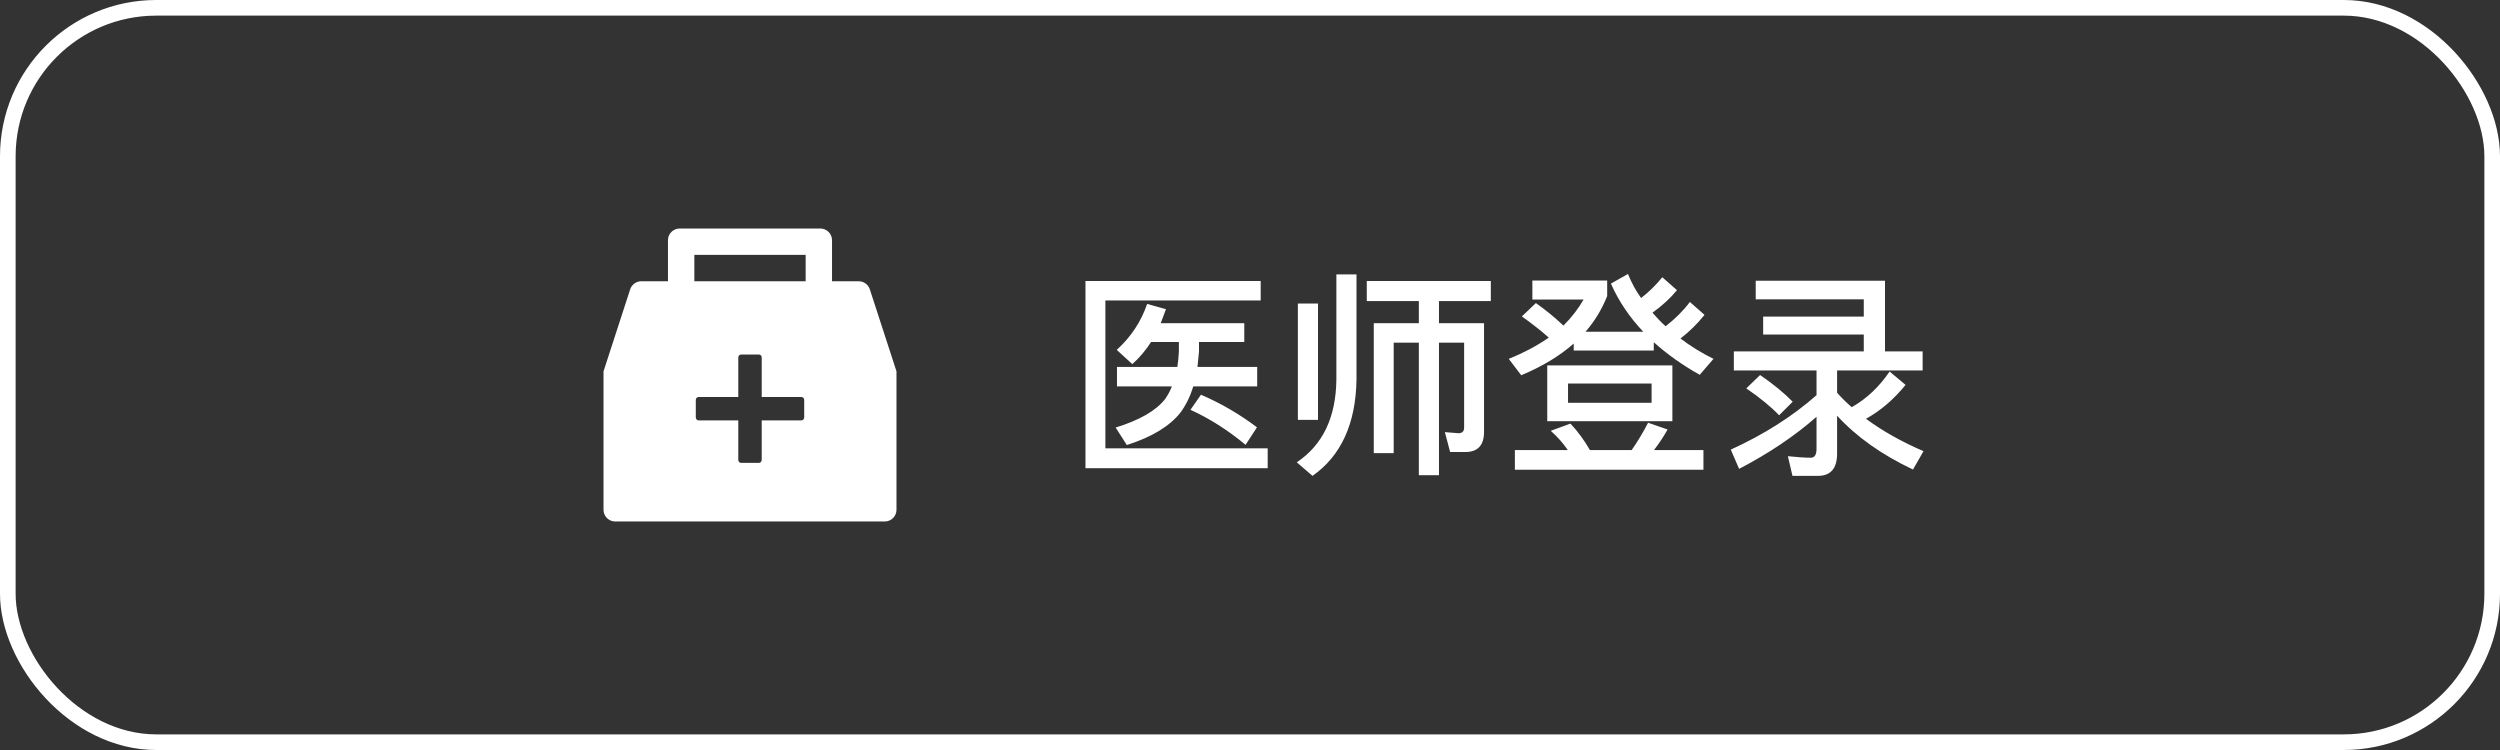 <svg width="160" height="48" viewBox="0 0 160 48" fill="none" xmlns="http://www.w3.org/2000/svg">
<rect x="0" y="0" width="160" height="48" fill="#333333" stroke="none"/>
<path d="M55.669 18.518C55.62 18.367 55.525 18.236 55.397 18.143C55.269 18.05 55.114 18 54.956 18H53.25V15.375C53.25 14.96 52.915 14.625 52.5 14.625H43.5C43.085 14.625 42.75 14.96 42.75 15.375V18H41.044C40.885 18 40.731 18.05 40.603 18.143C40.475 18.236 40.38 18.367 40.331 18.518L38.625 23.766V32.625C38.625 33.04 38.96 33.375 39.375 33.375H56.625C57.04 33.375 57.375 33.04 57.375 32.625V23.766L55.669 18.518ZM51.469 26.719C51.469 26.822 51.384 26.906 51.281 26.906H48.75V29.438C48.75 29.541 48.666 29.625 48.562 29.625H47.438C47.334 29.625 47.25 29.541 47.25 29.438V26.906H44.719C44.616 26.906 44.531 26.822 44.531 26.719V25.594C44.531 25.491 44.616 25.406 44.719 25.406H47.25V22.875C47.25 22.772 47.334 22.688 47.438 22.688H48.562C48.666 22.688 48.75 22.772 48.75 22.875V25.406H51.281C51.384 25.406 51.469 25.491 51.469 25.594V26.719ZM51.562 18H44.438V16.312H51.562V18Z" fill="white"/>
<path d="M73.67 21.888C73.306 22.448 72.905 22.919 72.466 23.302L71.472 22.392C72.377 21.571 73.026 20.591 73.418 19.452L74.622 19.788C74.519 20.077 74.407 20.376 74.286 20.684H79.634V21.888H76.736V22.504C76.699 22.924 76.666 23.251 76.638 23.484H80.46V24.73H76.372C76.176 25.365 75.901 25.925 75.546 26.41C74.846 27.287 73.703 27.978 72.116 28.482L71.402 27.362C72.923 26.895 73.978 26.289 74.566 25.542C74.753 25.271 74.897 25.001 75 24.73H71.486V23.484H75.35C75.397 23.195 75.429 22.868 75.448 22.504V21.888H73.67ZM76.862 25.262C78.141 25.813 79.335 26.508 80.446 27.348L79.718 28.468C78.579 27.525 77.403 26.779 76.19 26.228L76.862 25.262ZM69.47 17.982H80.684V19.228H70.744V28.692H81.132V29.966H69.47V17.982ZM87.474 17.982H95.412V19.27H92.094V20.684H94.978V27.642C94.978 28.501 94.577 28.93 93.774 28.93H92.808L92.472 27.656L93.34 27.726C93.583 27.726 93.704 27.605 93.704 27.362V21.93H92.094V30.414H90.806V21.93H89.196V29H87.922V20.684H90.806V19.27H87.474V17.982ZM83.064 19.424H84.352V26.872H83.064V19.424ZM85.528 17.562H86.816V24.296C86.769 27.115 85.831 29.168 84.002 30.456L82.994 29.588C84.655 28.477 85.5 26.713 85.528 24.296V17.562ZM99.024 23.386H107.032V26.956H99.024V23.386ZM105.702 25.78V24.548H100.354V25.78H105.702ZM100.508 27.11C100.975 27.605 101.39 28.169 101.754 28.804H104.428C104.811 28.253 105.161 27.67 105.478 27.054L106.724 27.488C106.481 27.927 106.192 28.365 105.856 28.804H109.02V30.064H96.952V28.804H100.34C100.041 28.365 99.677 27.955 99.248 27.572L100.508 27.11ZM98.296 19.396C98.931 19.844 99.519 20.325 100.06 20.838C100.583 20.315 101.012 19.76 101.348 19.172H98.072V17.954H102.86V18.948C102.515 19.807 102.053 20.567 101.474 21.23H105.17C104.283 20.297 103.593 19.27 103.098 18.15L104.19 17.534C104.414 18.094 104.694 18.607 105.03 19.074C105.525 18.691 105.977 18.248 106.388 17.744L107.326 18.57C106.897 19.093 106.374 19.573 105.758 20.012C106.029 20.329 106.309 20.619 106.598 20.88C107.214 20.404 107.732 19.886 108.152 19.326L109.09 20.152C108.623 20.731 108.11 21.235 107.55 21.664C108.185 22.149 108.889 22.583 109.664 22.966L108.782 23.988C107.671 23.363 106.691 22.667 105.842 21.902V22.434H100.718V21.986C99.822 22.779 98.702 23.456 97.358 24.016L96.56 22.966C97.512 22.583 98.366 22.131 99.122 21.608C98.665 21.197 98.091 20.745 97.4 20.25L98.296 19.396ZM112.366 17.968H120.64V22.49H123.048V23.708H117.574V25.136C117.882 25.481 118.195 25.789 118.512 26.06C119.464 25.519 120.271 24.758 120.934 23.778L121.956 24.632C121.2 25.565 120.355 26.289 119.422 26.802C120.486 27.586 121.713 28.277 123.104 28.874L122.432 30.05C120.435 29.107 118.815 27.959 117.574 26.606V29.028C117.574 29.98 117.163 30.456 116.342 30.456H114.718L114.424 29.196C115.031 29.261 115.521 29.294 115.894 29.294C116.137 29.294 116.258 29.103 116.258 28.72V26.676C114.867 27.899 113.215 29.009 111.302 30.008L110.77 28.776C112.898 27.805 114.727 26.643 116.258 25.29V23.708H110.966V22.49H119.282V21.412H112.842V20.264H119.282V19.158H112.366V17.968ZM112.646 24.002C113.477 24.571 114.172 25.141 114.732 25.71L113.864 26.578C113.36 26.046 112.66 25.472 111.764 24.856L112.646 24.002Z" fill="white"/>
<rect x="0.5" y="0.5" width="159" height="47" rx="9.5" stroke="white"/>
</svg>
